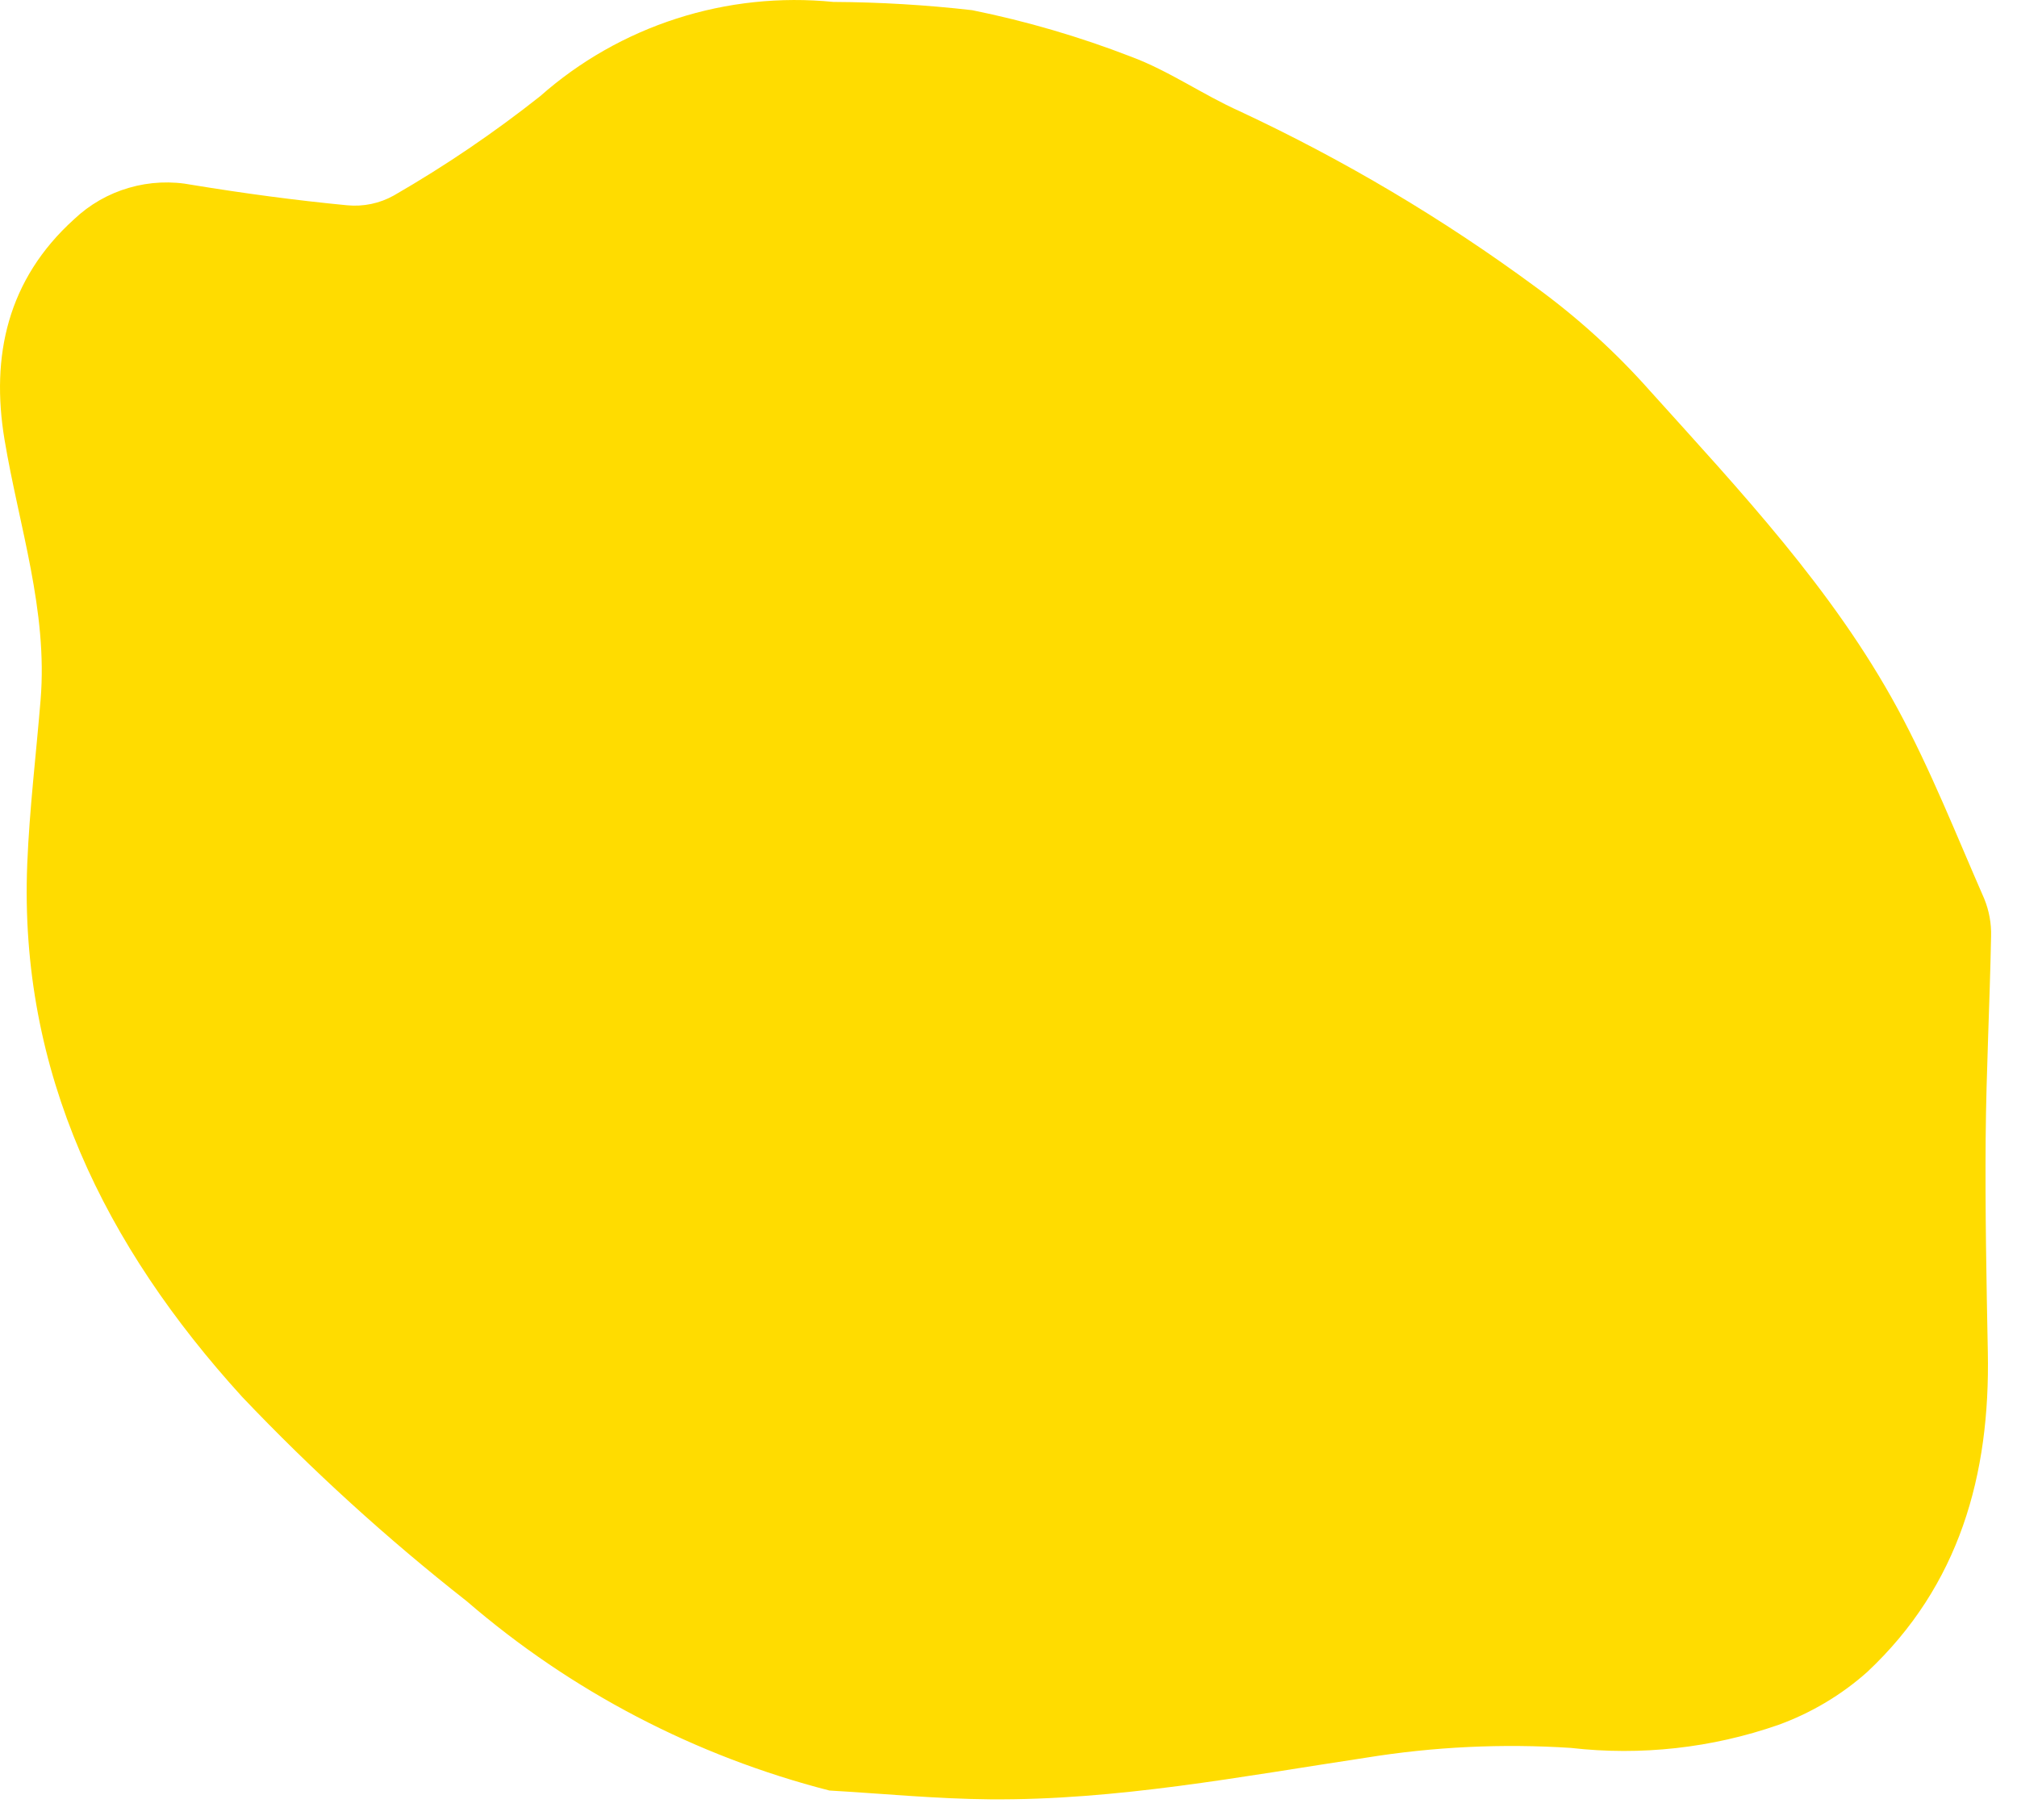 <?xml version="1.0" encoding="utf-8"?>
<svg xmlns="http://www.w3.org/2000/svg" fill="none" height="100%" overflow="visible" preserveAspectRatio="none" style="display: block;" viewBox="0 0 41 37" width="100%">
<path d="M16.859 36.399C14.132 35.699 11.608 34.381 9.487 32.55C7.865 31.276 6.339 29.887 4.921 28.395C2.139 25.338 0.382 21.803 0.554 17.56C0.599 16.448 0.734 15.339 0.825 14.229C0.975 12.412 0.385 10.696 0.092 8.937C-0.191 7.238 0.153 5.68 1.506 4.457C1.82 4.159 2.202 3.939 2.621 3.818C3.039 3.696 3.481 3.676 3.909 3.759C4.952 3.93 6.002 4.072 7.055 4.173C7.385 4.205 7.717 4.136 8.006 3.974C9.047 3.374 10.041 2.699 10.981 1.955C11.784 1.244 12.729 0.707 13.754 0.377C14.78 0.047 15.864 -0.068 16.938 0.039C17.881 0.044 18.823 0.1 19.761 0.207C20.862 0.43 21.942 0.746 22.988 1.151C23.759 1.437 24.449 1.925 25.203 2.263C27.322 3.253 29.335 4.448 31.212 5.832C32.064 6.452 32.845 7.161 33.541 7.947C35.372 9.979 37.26 11.984 38.571 14.402C39.245 15.646 39.765 16.972 40.334 18.27C40.433 18.513 40.481 18.774 40.473 19.036C40.447 20.403 40.375 21.77 40.363 23.137C40.351 24.588 40.379 26.038 40.407 27.489C40.456 29.976 39.832 32.23 37.956 33.989C37.429 34.459 36.814 34.824 36.147 35.066C34.796 35.536 33.354 35.696 31.931 35.533C30.54 35.442 29.142 35.509 27.766 35.732C25.226 36.115 22.702 36.6 20.121 36.578C19.033 36.569 17.946 36.462 16.859 36.399ZM39.279 29.593C39.098 30.13 38.961 30.635 38.76 31.116C37.788 33.442 35.997 34.579 33.463 34.59C32.294 34.594 31.114 34.457 29.959 34.572C27.82 34.785 25.694 35.13 23.565 35.433C21.589 35.764 19.574 35.806 17.586 35.555C15.224 35.204 13.219 34.105 11.344 32.773C9.238 31.319 7.303 29.639 5.573 27.763C4.106 26.194 2.944 24.373 2.144 22.39C1.57 20.844 1.358 19.189 1.526 17.55C1.798 14.717 1.905 11.911 1.081 9.143C0.877 8.227 0.933 7.273 1.242 6.385C1.367 5.868 1.687 5.417 2.136 5.123C2.585 4.829 3.13 4.715 3.662 4.802C4.186 4.86 4.701 4.986 5.192 5.178C6.942 5.831 8.509 5.626 9.924 4.365C10.763 3.616 11.689 2.962 12.516 2.202C13.478 1.317 14.619 1.152 15.864 1.11C20.147 0.964 23.947 2.416 27.524 4.536C29.14 5.428 30.657 6.482 32.05 7.684C34.676 10.104 37 12.776 38.508 16.089C39.33 17.925 39.677 19.935 39.517 21.936C39.405 23.865 39.472 25.803 39.435 27.737C39.423 28.367 39.331 28.996 39.279 29.593Z" fill="#FFDC00" id="Vector"/>
</svg>